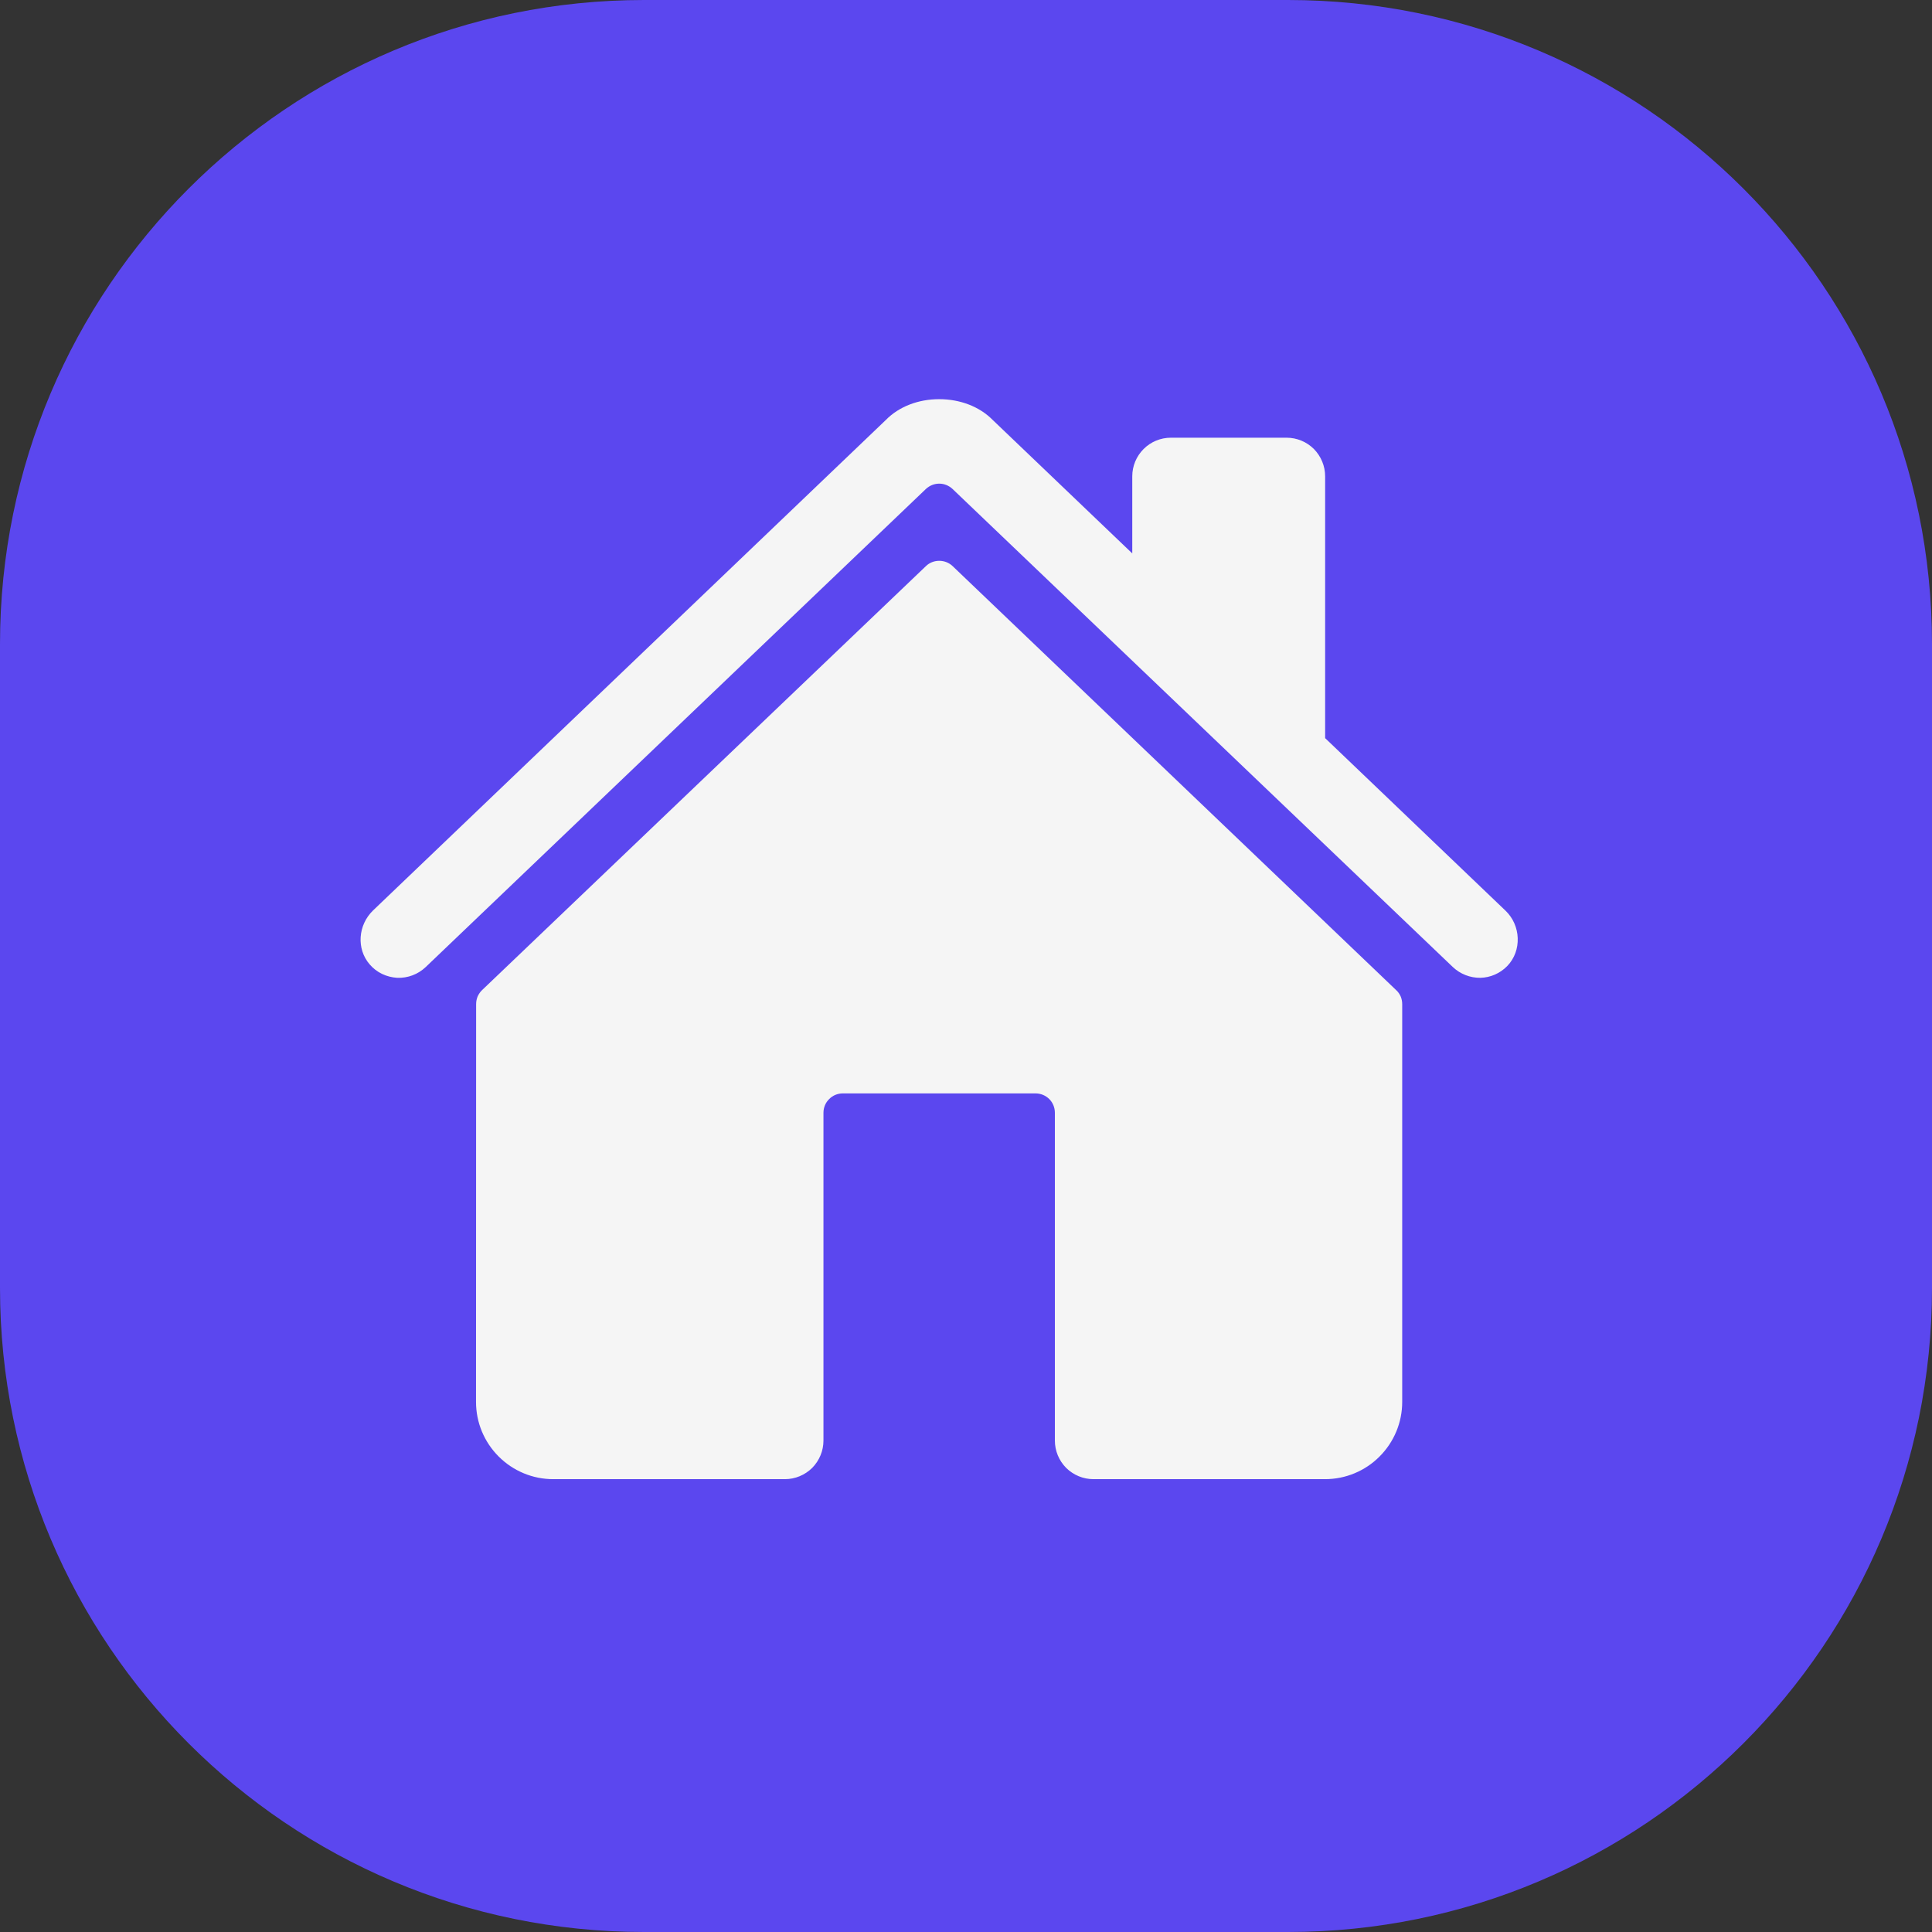 <svg width="18" height="18" viewBox="0 0 18 18" fill="none" xmlns="http://www.w3.org/2000/svg">
<rect x="0" y="0" width="18" height="18" fill="#333333" stroke="none"/>
<path d="M0 6C0 2.686 2.686 0 6 0H12C15.314 0 18 2.686 18 6V12C18 15.314 15.314 18 12 18H6C2.686 18 0 15.314 0 12V6Z" fill="#5B47EF"/>
<g clip-path="url(#clip0_328_5261)">
<path d="M8.875 5.274C8.841 5.242 8.797 5.225 8.751 5.225C8.704 5.225 8.66 5.242 8.627 5.274L4.491 9.225C4.474 9.241 4.46 9.262 4.45 9.284C4.441 9.306 4.436 9.33 4.436 9.355L4.435 13.062C4.435 13.253 4.511 13.435 4.646 13.57C4.781 13.705 4.963 13.781 5.154 13.781H7.313C7.408 13.781 7.499 13.743 7.567 13.676C7.634 13.608 7.672 13.517 7.672 13.421V10.367C7.672 10.319 7.691 10.273 7.725 10.24C7.758 10.206 7.804 10.187 7.852 10.187H9.648C9.696 10.187 9.742 10.206 9.776 10.24C9.809 10.273 9.828 10.319 9.828 10.367V13.421C9.828 13.517 9.866 13.608 9.933 13.676C10.001 13.743 10.092 13.781 10.188 13.781H12.345C12.536 13.781 12.719 13.705 12.853 13.57C12.988 13.435 13.064 13.253 13.064 13.062V9.355C13.064 9.33 13.059 9.306 13.05 9.284C13.04 9.262 13.026 9.241 13.008 9.225L8.875 5.274Z" fill="#F5F5F5"/>
<path d="M14.026 8.484L12.346 6.877V4.438C12.346 4.342 12.308 4.251 12.241 4.183C12.174 4.116 12.082 4.078 11.987 4.078H10.909C10.813 4.078 10.722 4.116 10.655 4.183C10.587 4.251 10.549 4.342 10.549 4.438V5.156L9.248 3.912C9.127 3.789 8.946 3.719 8.75 3.719C8.555 3.719 8.374 3.789 8.253 3.913L3.475 8.483C3.336 8.618 3.318 8.84 3.445 8.986C3.477 9.023 3.516 9.053 3.56 9.074C3.604 9.095 3.652 9.107 3.7 9.11C3.749 9.112 3.798 9.104 3.843 9.087C3.889 9.07 3.931 9.043 3.966 9.01L8.626 4.556C8.66 4.524 8.704 4.506 8.751 4.506C8.797 4.506 8.841 4.524 8.875 4.556L13.536 9.01C13.605 9.075 13.697 9.111 13.792 9.11C13.887 9.108 13.977 9.068 14.043 9C14.181 8.857 14.17 8.621 14.026 8.484Z" fill="#F5F5F5"/>
</g>
<defs>
<clipPath id="clip0_328_5261">
<rect width="11.5" height="11.5" fill="white" transform="translate(3 3)"/>
</clipPath>
</defs>
</svg>

